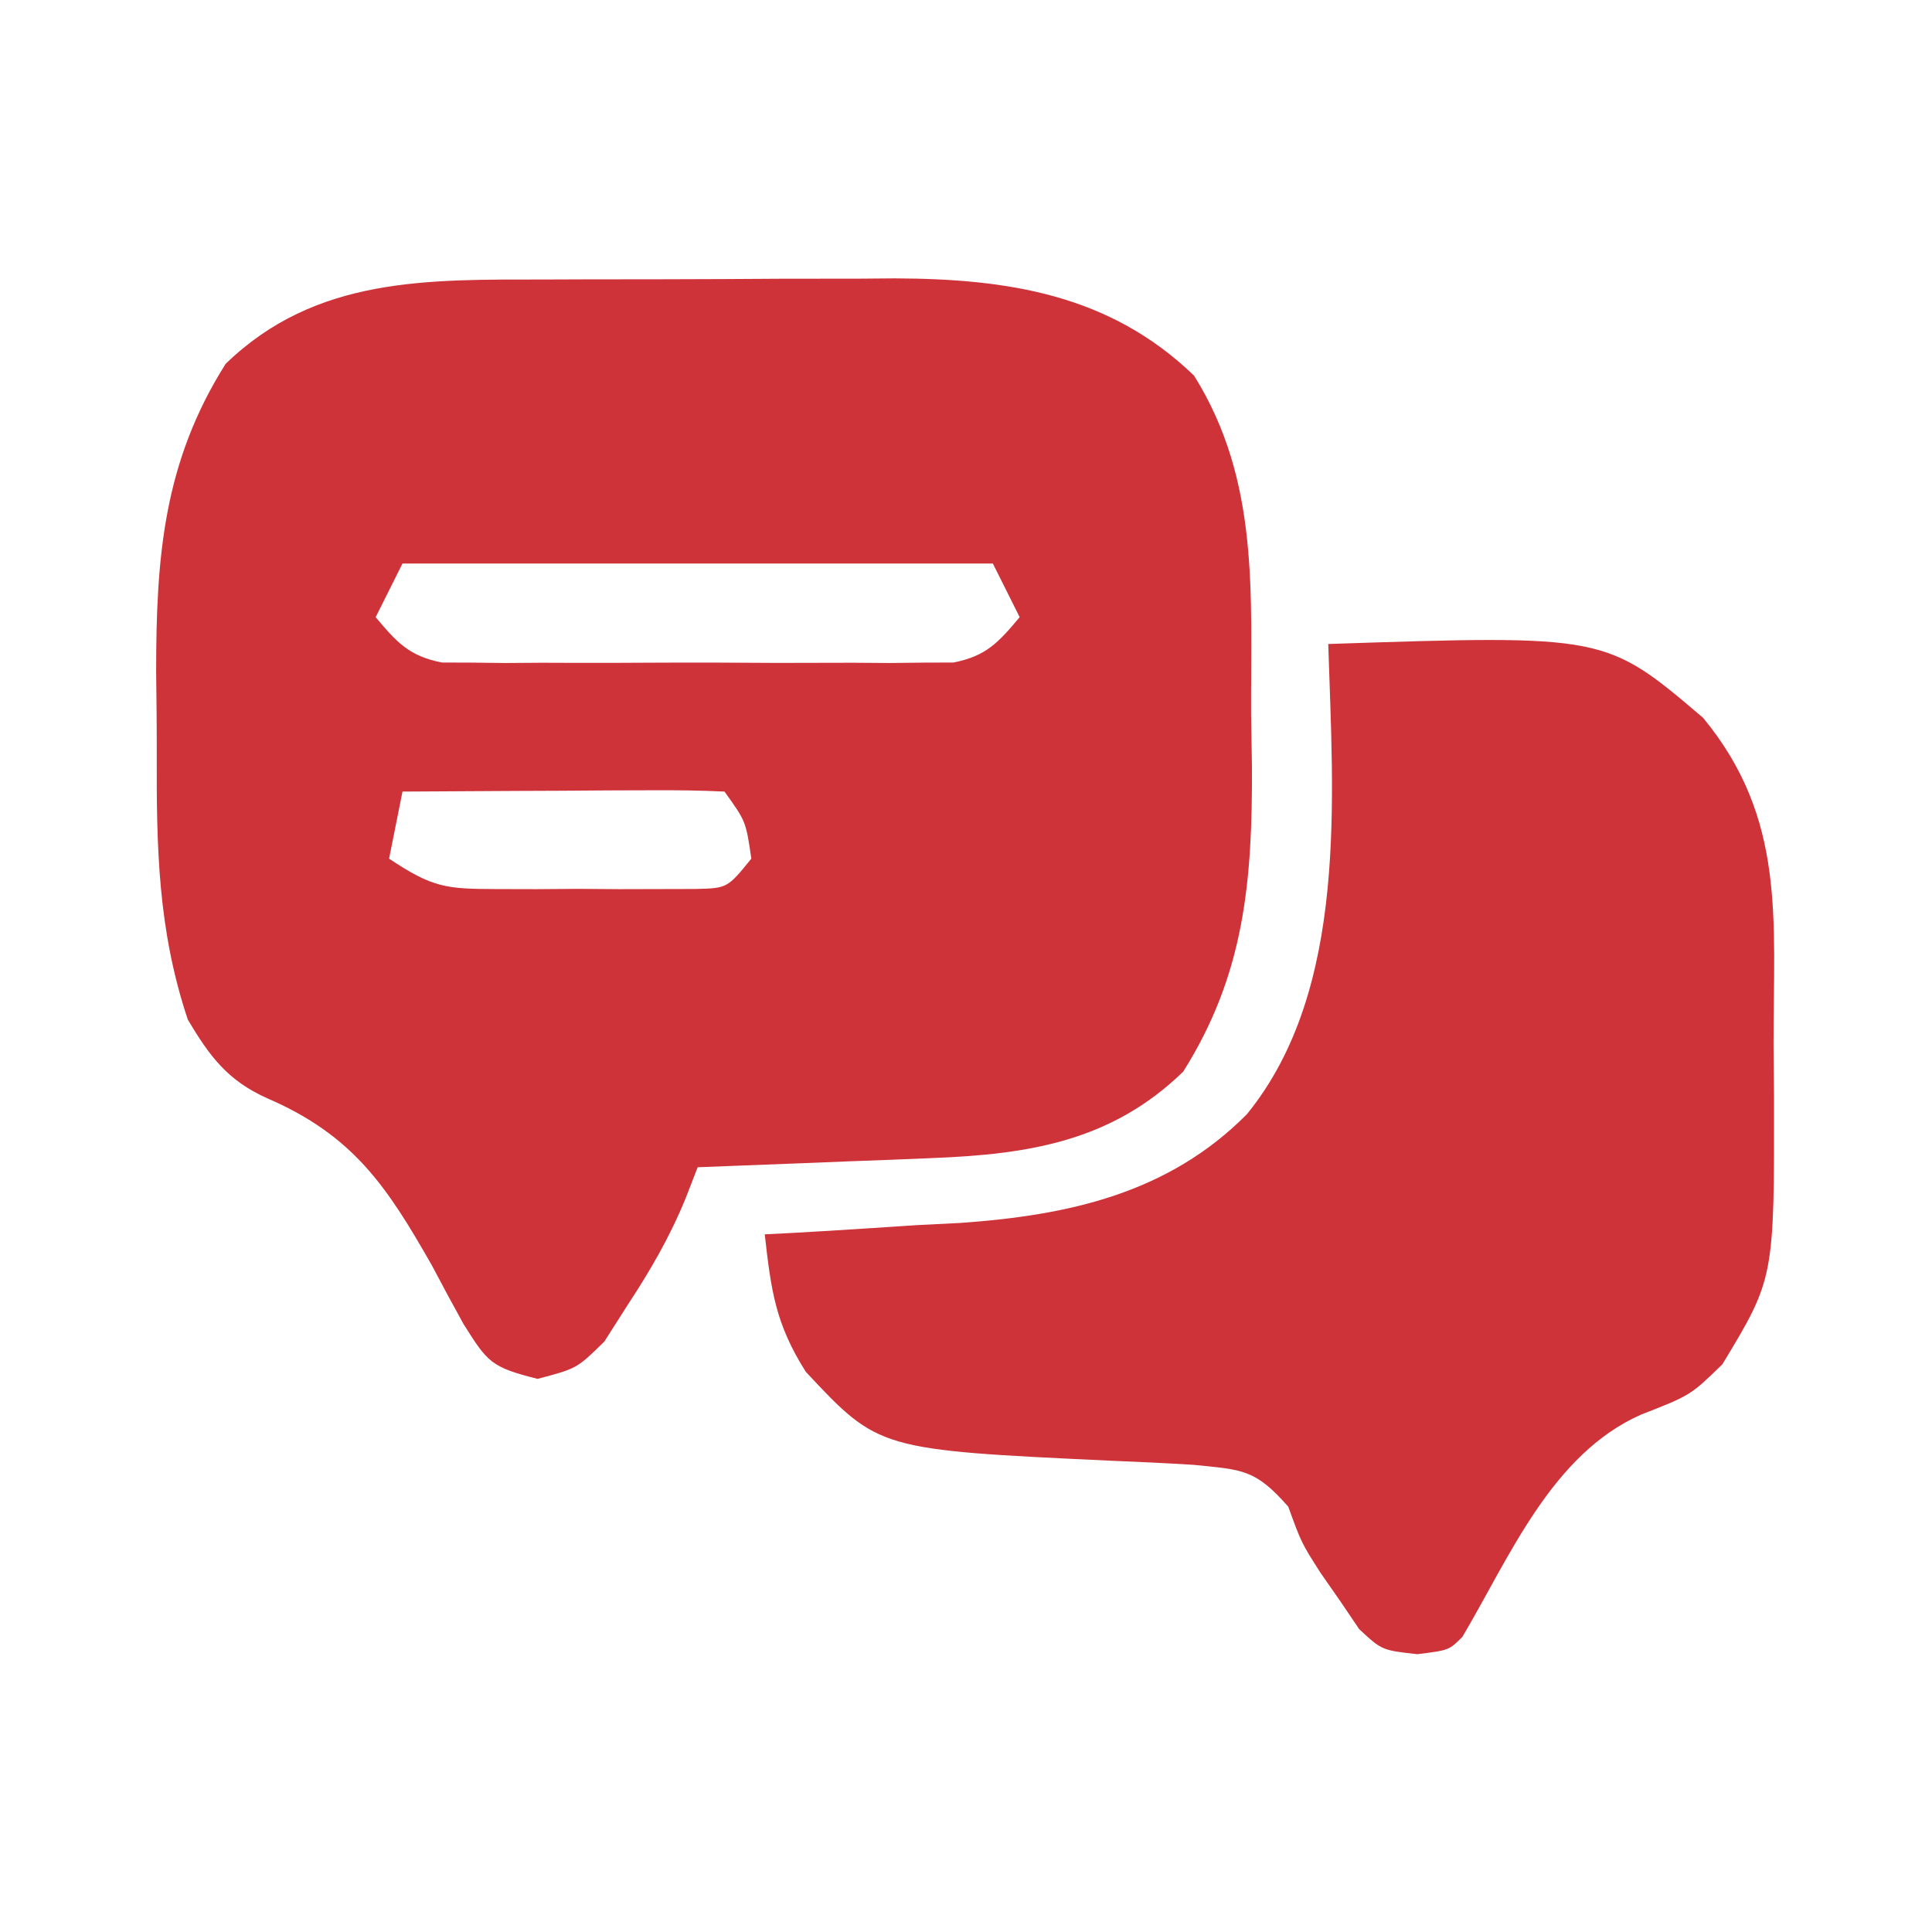 <?xml version="1.0" encoding="UTF-8"?>
<svg version="1.1" xmlns="http://www.w3.org/2000/svg" width="144" height="144">
<path d="M0 0 C1.39 -0.005 1.39 -0.005 2.809 -0.01 C4.764 -0.015 6.719 -0.017 8.674 -0.017 C11.647 -0.02 14.62 -0.038 17.594 -0.057 C19.5 -0.06 21.406 -0.062 23.312 -0.062 C24.633 -0.073 24.633 -0.073 25.981 -0.084 C34.414 -0.053 42.012 1.108 48.289 7.168 C53.197 15.021 52.504 23.454 52.539 32.418 C52.56 33.703 52.58 34.988 52.602 36.312 C52.636 44.813 52.064 51.767 47.477 59.043 C42.121 64.245 35.95 65.204 28.77 65.484 C27.748 65.526 26.726 65.568 25.674 65.611 C24.619 65.651 23.564 65.69 22.477 65.73 C21.402 65.774 20.328 65.817 19.221 65.861 C16.577 65.967 13.933 66.069 11.289 66.168 C10.99 66.938 10.692 67.708 10.384 68.501 C9.193 71.402 7.762 73.861 6.039 76.48 C5.477 77.363 4.915 78.246 4.336 79.156 C2.289 81.168 2.289 81.168 -0.645 81.941 C-4.113 81.067 -4.361 80.722 -6.168 77.844 C-6.969 76.398 -7.753 74.943 -8.523 73.48 C-11.881 67.58 -14.389 63.794 -20.801 61.023 C-23.746 59.705 -25.084 57.901 -26.711 55.168 C-28.95 48.464 -29.05 42.325 -29.027 35.317 C-29.023 33.304 -29.047 31.294 -29.072 29.281 C-29.077 20.702 -28.528 13.636 -23.898 6.293 C-17.168 -0.245 -8.794 0.011 0 0 Z M-10.711 21.168 C-11.371 22.488 -12.031 23.808 -12.711 25.168 C-11.131 27.047 -10.225 28.067 -7.776 28.549 C-6.68 28.552 -6.68 28.552 -5.562 28.556 C-4.316 28.57 -4.316 28.57 -3.044 28.585 C-2.151 28.579 -1.257 28.573 -0.336 28.566 C1.045 28.571 1.045 28.571 2.455 28.575 C4.401 28.577 6.348 28.572 8.295 28.559 C11.278 28.543 14.259 28.559 17.242 28.578 C19.133 28.576 21.023 28.572 22.914 28.566 C23.808 28.572 24.702 28.579 25.623 28.585 C26.454 28.575 27.284 28.566 28.141 28.556 C28.871 28.554 29.601 28.551 30.354 28.549 C32.803 28.067 33.709 27.047 35.289 25.168 C34.629 23.848 33.969 22.528 33.289 21.168 C18.769 21.168 4.249 21.168 -10.711 21.168 Z M-10.711 38.168 C-11.041 39.818 -11.371 41.468 -11.711 43.168 C-8.445 45.345 -7.461 45.424 -3.676 45.434 C-2.215 45.437 -2.215 45.437 -0.725 45.441 C0.291 45.434 1.306 45.426 2.352 45.418 C3.88 45.43 3.88 45.43 5.439 45.441 C6.898 45.438 6.898 45.438 8.387 45.434 C9.279 45.431 10.171 45.429 11.09 45.427 C13.496 45.374 13.496 45.374 15.289 43.168 C14.884 40.386 14.884 40.386 13.289 38.168 C11.508 38.081 9.724 38.061 7.941 38.07 C6.862 38.074 5.782 38.077 4.67 38.08 C2.965 38.093 2.965 38.093 1.227 38.105 C0.086 38.11 -1.054 38.114 -2.229 38.119 C-5.056 38.131 -7.883 38.147 -10.711 38.168 Z " fill="#CE3339" transform="translate(40.711,20.832)"/>
<path d="M0 0 C20.67 -0.685 20.67 -0.685 27.938 5.5 C34.136 13.013 33.183 20.516 33.188 29.875 C33.2 31.129 33.212 32.384 33.225 33.676 C33.246 47.285 33.246 47.285 29.375 53.688 C27 56 27 56 23.312 57.438 C16.658 60.39 13.542 68.009 10 74 C9 75 9 75 6.633 75.293 C4 75 4 75 2.305 73.426 C1.833 72.728 1.361 72.031 0.875 71.312 C0.398 70.628 -0.079 69.944 -0.57 69.238 C-2 67 -2 67 -2.98 64.301 C-5.46 61.476 -6.389 61.555 -10.043 61.18 C-12.09 61.055 -14.138 60.954 -16.188 60.875 C-33.498 60.063 -33.498 60.063 -38.938 54.25 C-41.212 50.666 -41.531 48.163 -42 44 C-41.325 43.966 -40.651 43.931 -39.956 43.896 C-36.844 43.724 -33.735 43.518 -30.625 43.312 C-29.034 43.232 -29.034 43.232 -27.41 43.15 C-19.359 42.582 -11.924 40.958 -6.06 35.043 C1.532 25.705 0.345 11.368 0 0 Z " fill="#CE3339" transform="translate(99,48)"/>
</svg>
